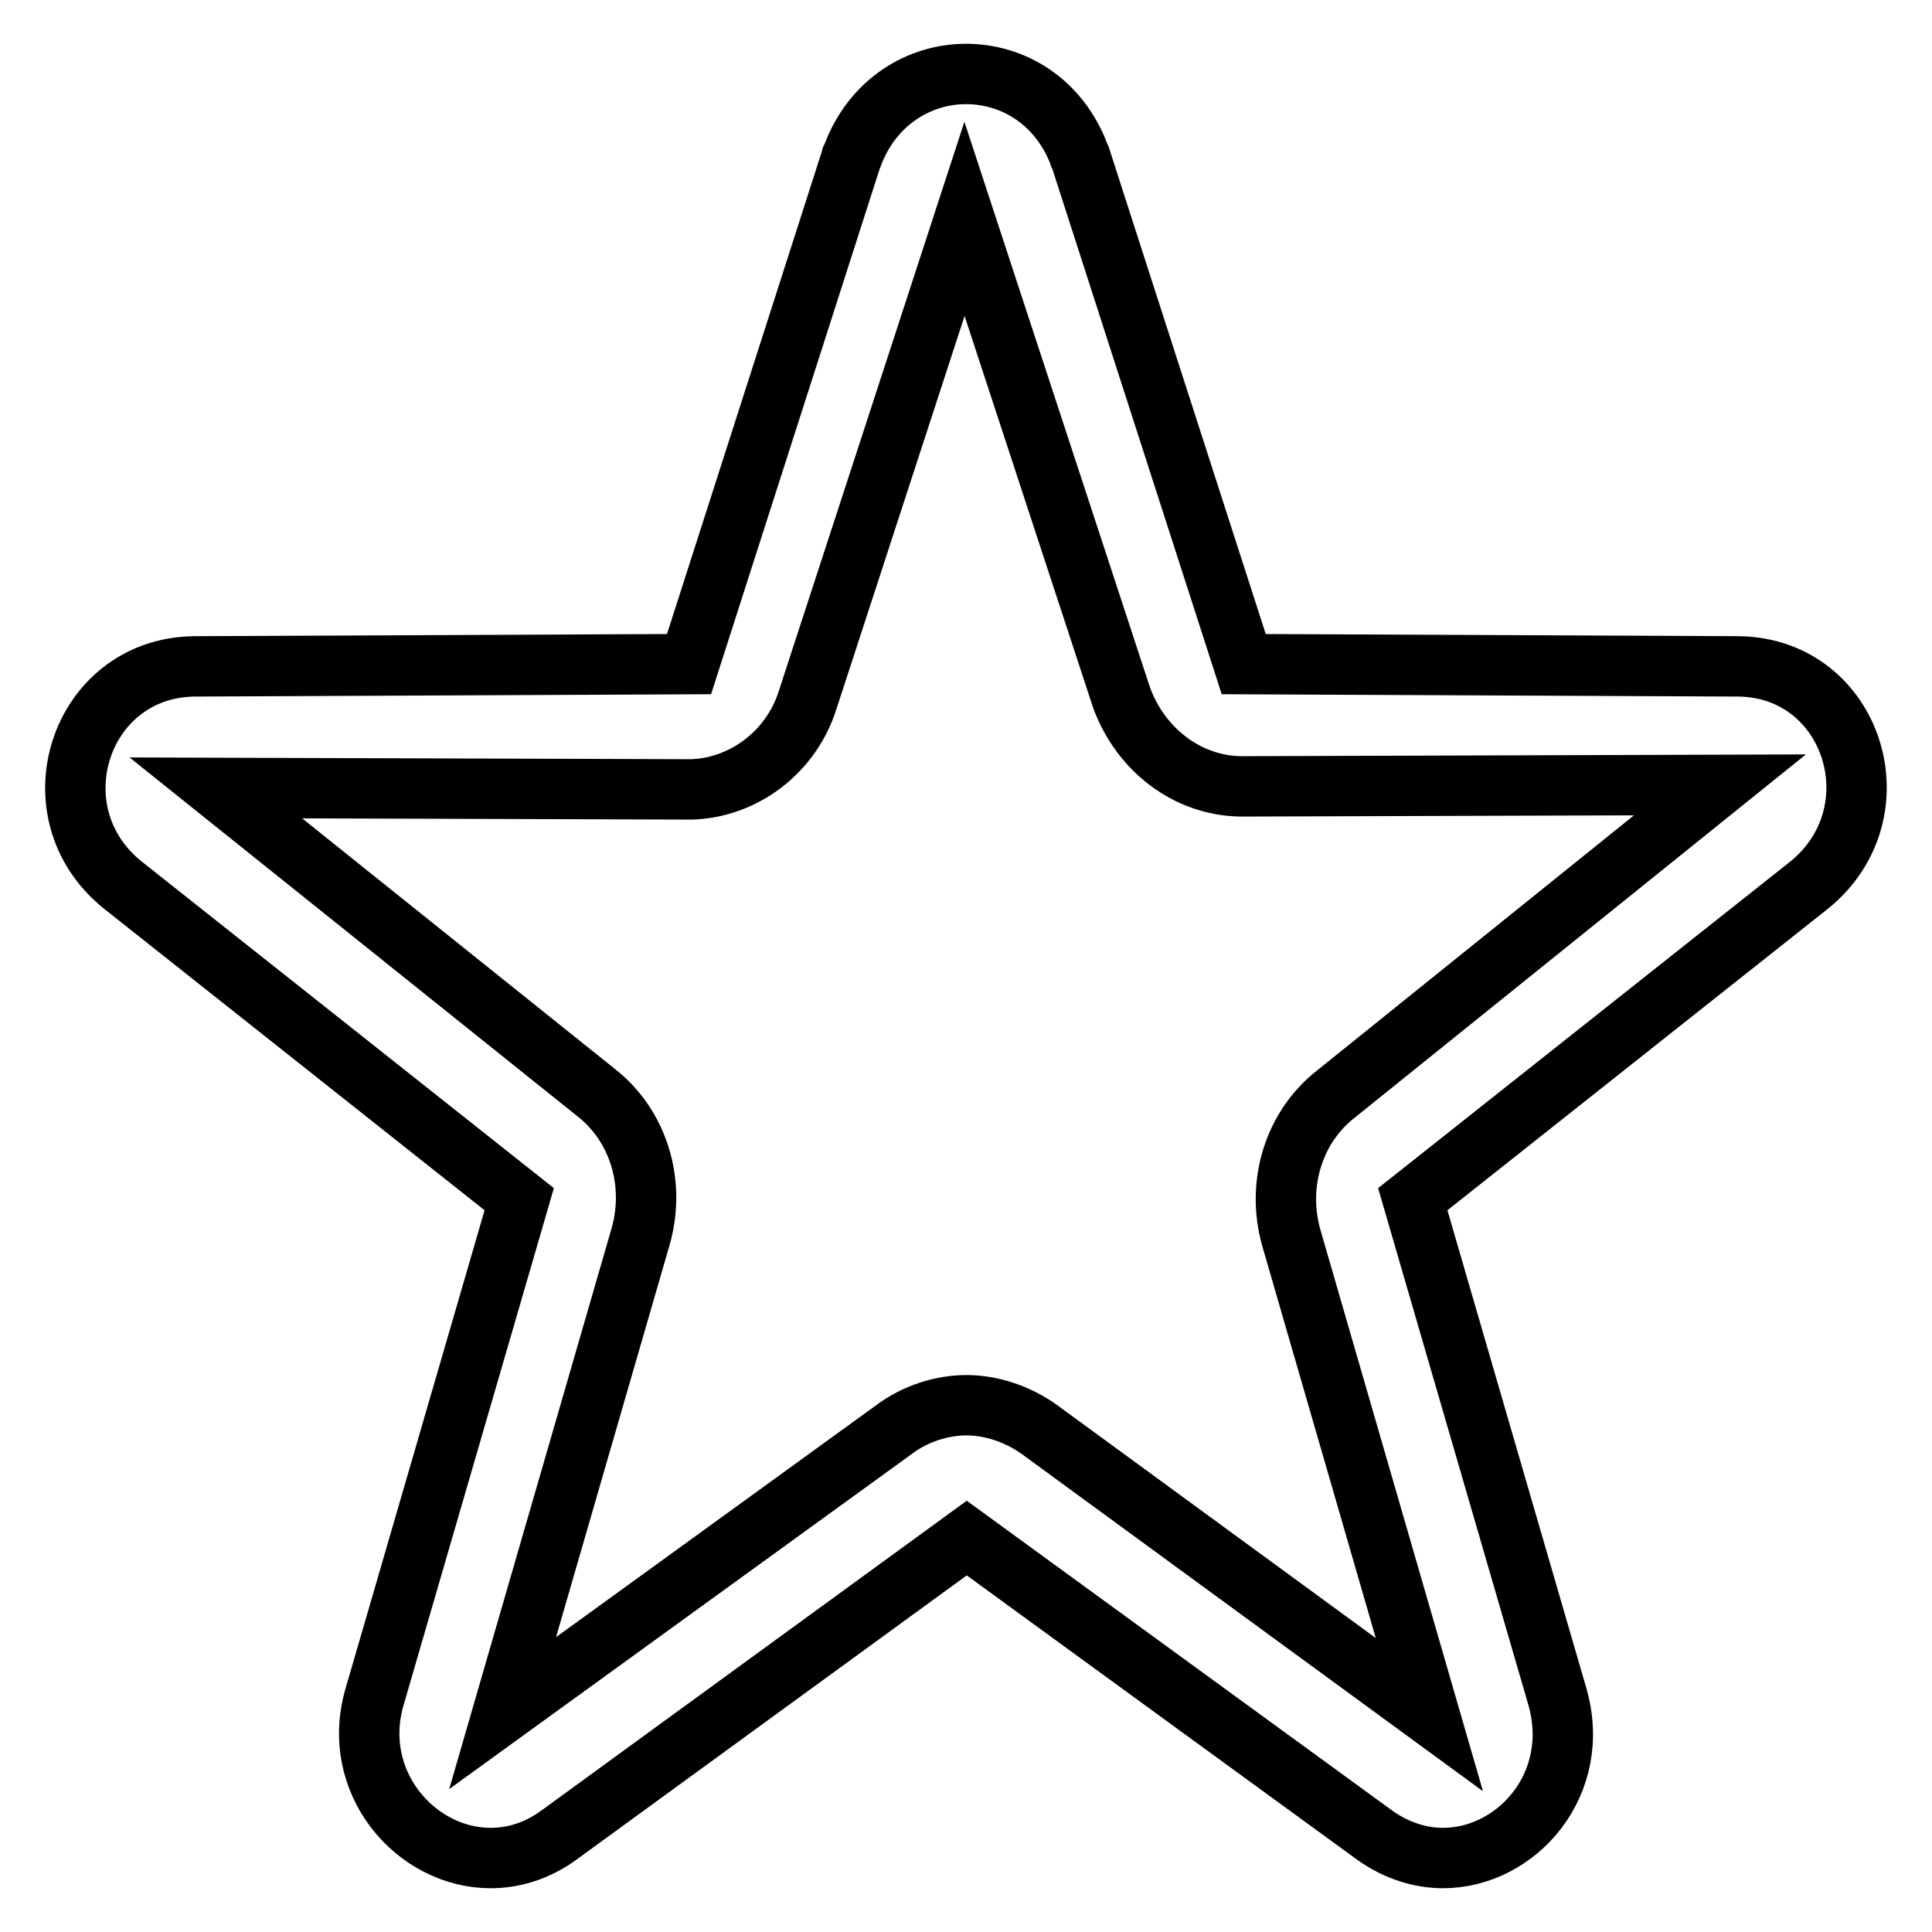 <?xml version="1.0" encoding="utf-8"?>
<!-- Svg Vector Icons : http://www.onlinewebfonts.com/icon -->
<!DOCTYPE svg PUBLIC "-//W3C//DTD SVG 1.1//EN" "http://www.w3.org/Graphics/SVG/1.1/DTD/svg11.dtd">
<svg version="1.1" xmlns="http://www.w3.org/2000/svg" xmlns:xlink="http://www.w3.org/1999/xlink" x="0px" y="0px" viewBox="0 0 256 256" enable-background="new 0 0 256 256" xml:space="preserve">
<g> <path stroke-width="8" fill-opacity="0" stroke="#000000"  d="M230.5,88.3L164.8,88l-21.6-67c0-0.2-0.2-0.2-0.2-0.5c-2.7-7.1-8.8-10.7-15-10.7c-6.1,0-12.3,3.6-15,10.7 c0,0.2-0.2,0.2-0.2,0.5L91.3,88l-65.7,0.3c-15.1,0.3-21.3,19.4-9.3,29l52.5,41.6l-19.1,65.7c-3.5,11.5,5.4,21.6,15.3,21.6 c3,0,6.1-0.9,9-3l54.1-39.4l54.1,39.4c2.8,2,6,3,9,3c9.8,0,18.6-9.9,15.1-21.6l-19.1-65.7l52.5-41.6 C251.6,107.7,245.6,88.6,230.5,88.3z M177.1,144.9c-5.7,4.4-8,12-6,19.1l18.3,63.2l-51.7-37.8c-2.8-2-6.3-3.2-9.6-3.2 c-3.3,0-6.8,1.1-9.6,3.2L66.6,227l18.3-63.2c2-7.1-0.3-14.7-6-19.1l-50.3-40.3l63,0.2c6.9-0.2,13.2-4.9,15.4-11.8l20.8-63.8 l20.8,63.4c2.5,6.9,8.7,11.7,15.8,11.8l63.5-0.2L177.1,144.9z"/></g>
</svg>